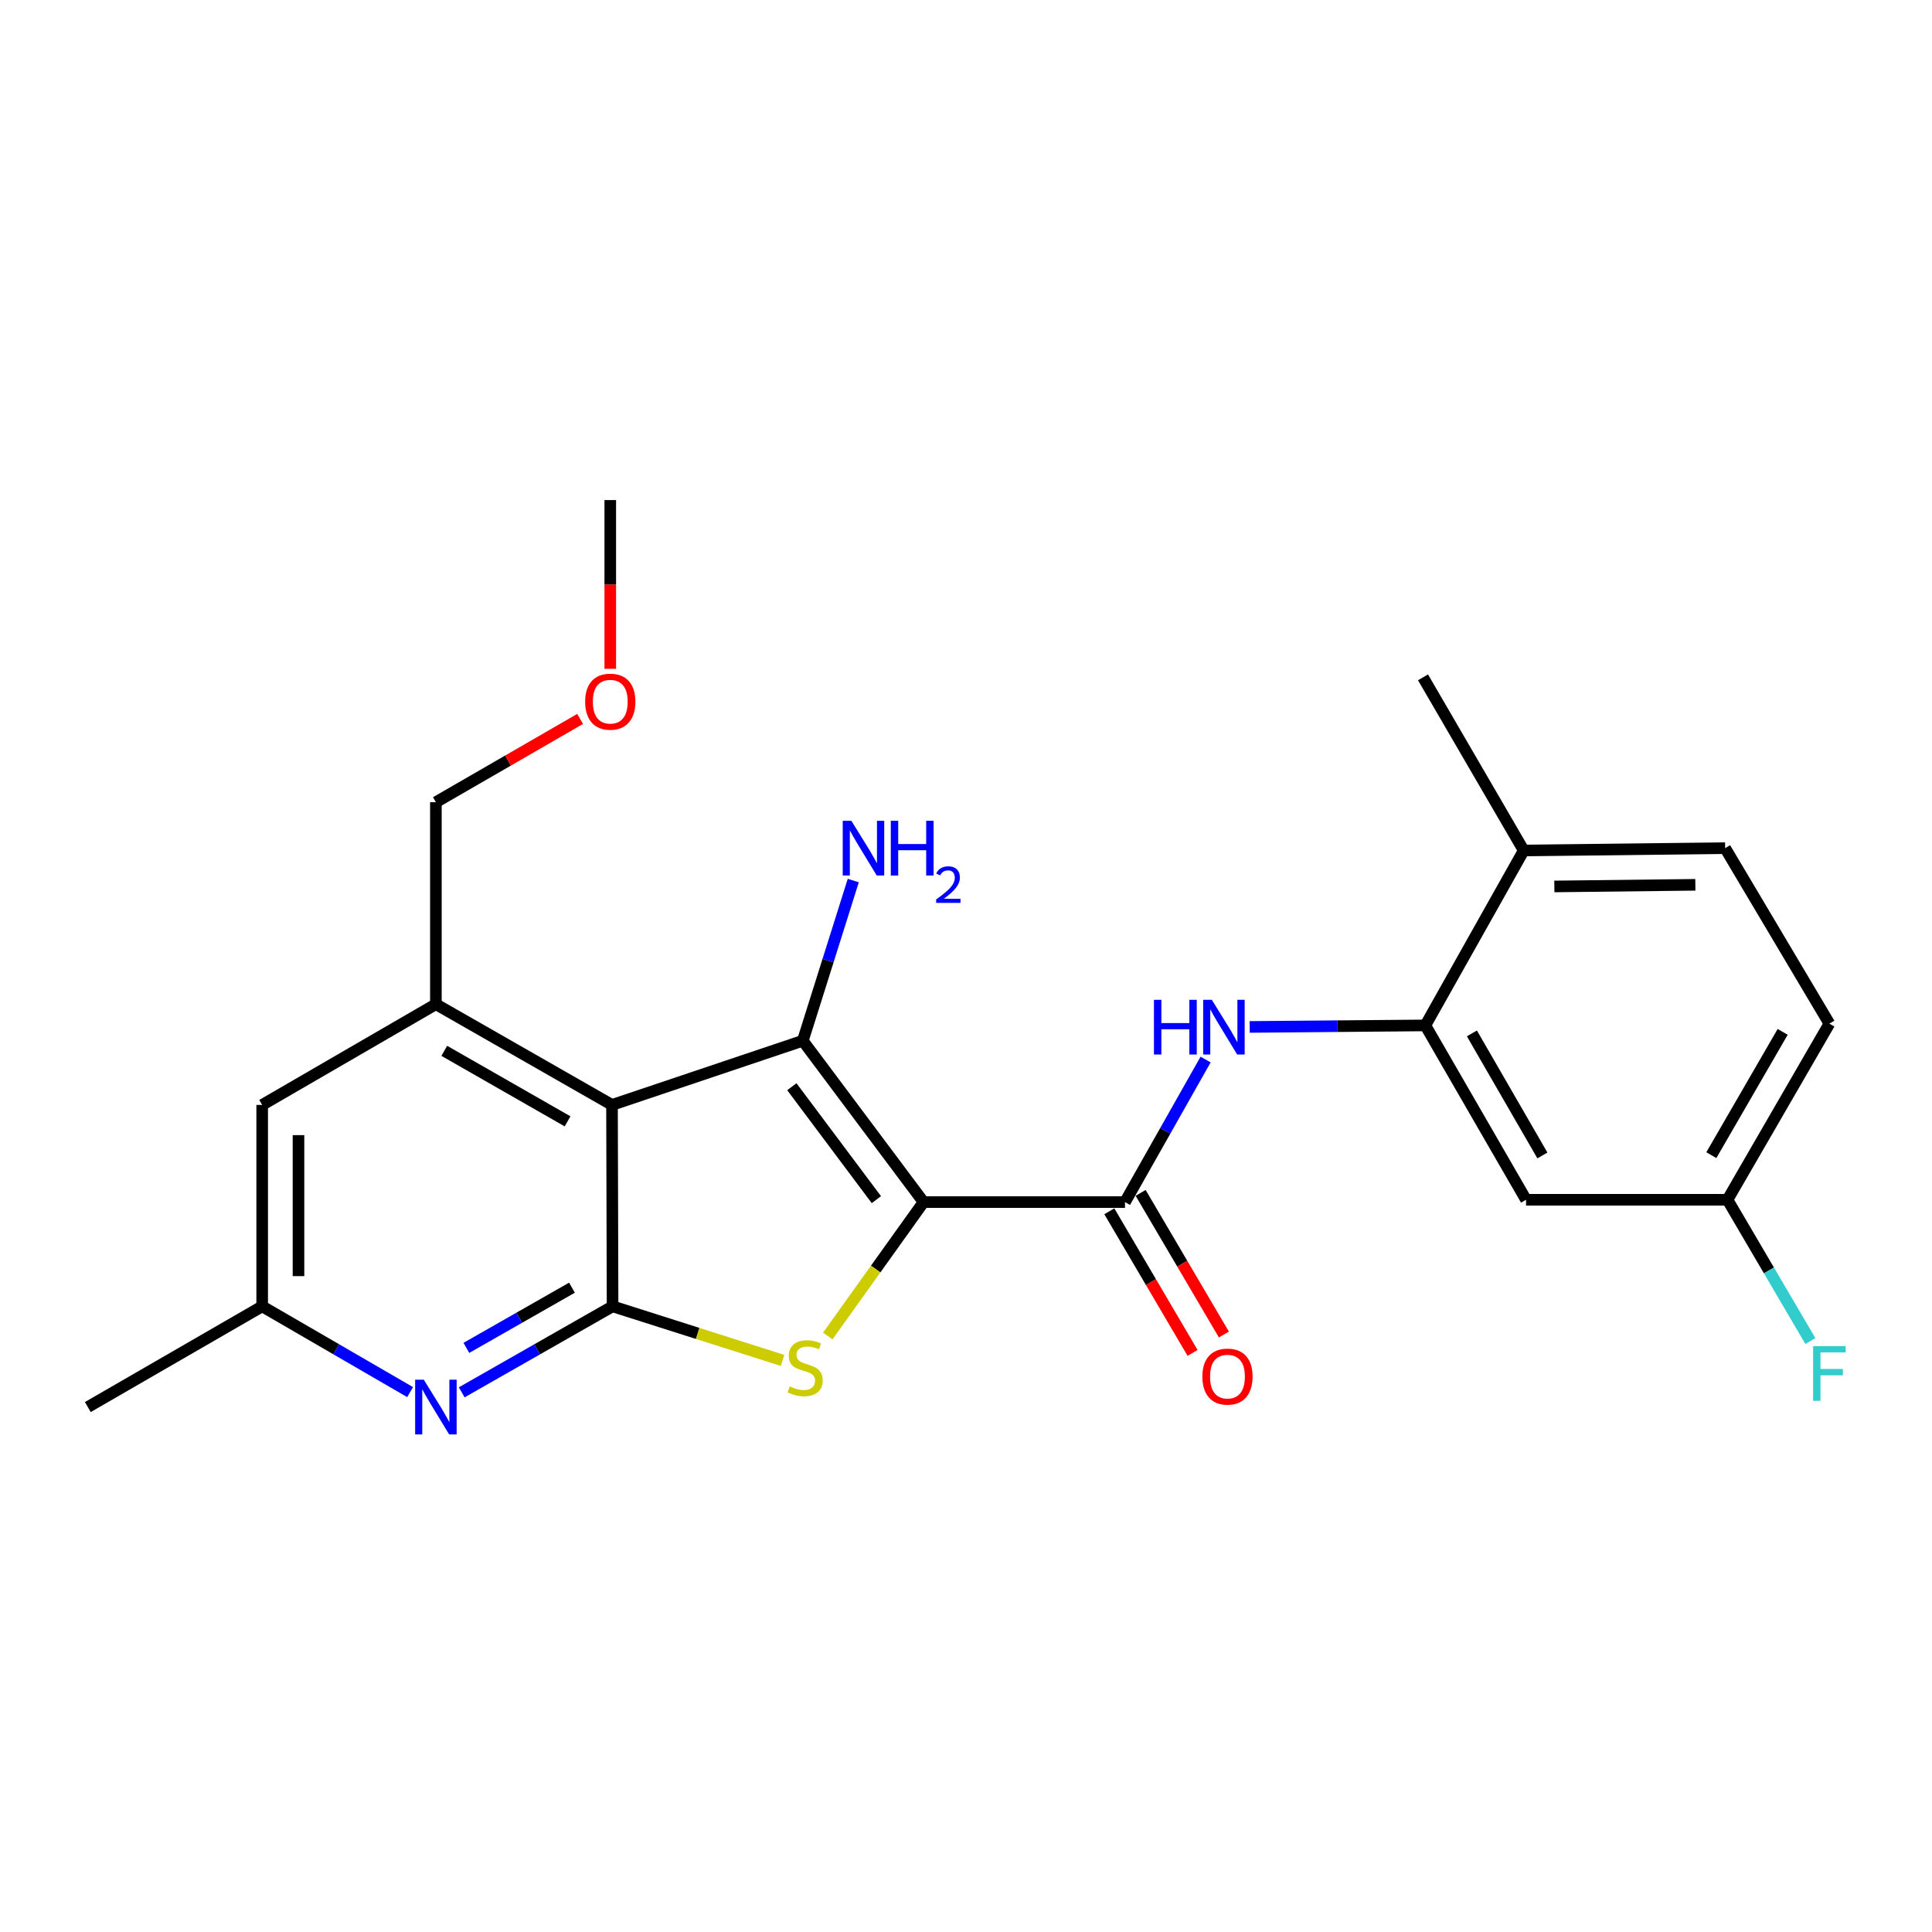 <?xml version='1.0' encoding='iso-8859-1'?>
<svg version='1.1' baseProfile='full'
              xmlns='http://www.w3.org/2000/svg'
                      xmlns:rdkit='http://www.rdkit.org/xml'
                      xmlns:xlink='http://www.w3.org/1999/xlink'
                  xml:space='preserve'
width='1000px' height='1000px' viewBox='0 0 1000 1000'>
<!-- END OF HEADER -->
<rect style='opacity:1.0;fill:#FFFFFF;stroke:none' width='1000' height='1000' x='0' y='0'> </rect>
<path class='bond-0' d='M 478.034,622.201 L 415.532,538.688' style='fill:none;fill-rule:evenodd;stroke:#000000;stroke-width:6px;stroke-linecap:butt;stroke-linejoin:miter;stroke-opacity:1' />
<path class='bond-0' d='M 453.609,620.937 L 409.858,562.478' style='fill:none;fill-rule:evenodd;stroke:#000000;stroke-width:6px;stroke-linecap:butt;stroke-linejoin:miter;stroke-opacity:1' />
<path class='bond-2' d='M 478.034,622.201 L 453.245,656.851' style='fill:none;fill-rule:evenodd;stroke:#000000;stroke-width:6px;stroke-linecap:butt;stroke-linejoin:miter;stroke-opacity:1' />
<path class='bond-2' d='M 453.245,656.851 L 428.457,691.501' style='fill:none;fill-rule:evenodd;stroke:#CCCC00;stroke-width:6px;stroke-linecap:butt;stroke-linejoin:miter;stroke-opacity:1' />
<path class='bond-4' d='M 478.034,622.201 L 582.286,622.201' style='fill:none;fill-rule:evenodd;stroke:#000000;stroke-width:6px;stroke-linecap:butt;stroke-linejoin:miter;stroke-opacity:1' />
<path class='bond-1' d='M 415.532,538.688 L 316.773,571.907' style='fill:none;fill-rule:evenodd;stroke:#000000;stroke-width:6px;stroke-linecap:butt;stroke-linejoin:miter;stroke-opacity:1' />
<path class='bond-13' d='M 415.532,538.688 L 428.592,497.23' style='fill:none;fill-rule:evenodd;stroke:#000000;stroke-width:6px;stroke-linecap:butt;stroke-linejoin:miter;stroke-opacity:1' />
<path class='bond-13' d='M 428.592,497.23 L 441.651,455.773' style='fill:none;fill-rule:evenodd;stroke:#0000FF;stroke-width:6px;stroke-linecap:butt;stroke-linejoin:miter;stroke-opacity:1' />
<path class='bond-6' d='M 316.773,571.907 L 225.617,519.776' style='fill:none;fill-rule:evenodd;stroke:#000000;stroke-width:6px;stroke-linecap:butt;stroke-linejoin:miter;stroke-opacity:1' />
<path class='bond-6' d='M 293.768,580.405 L 229.958,543.913' style='fill:none;fill-rule:evenodd;stroke:#000000;stroke-width:6px;stroke-linecap:butt;stroke-linejoin:miter;stroke-opacity:1' />
<path class='bond-24' d='M 316.773,571.907 L 317.066,676.159' style='fill:none;fill-rule:evenodd;stroke:#000000;stroke-width:6px;stroke-linecap:butt;stroke-linejoin:miter;stroke-opacity:1' />
<path class='bond-3' d='M 405.049,704.154 L 361.057,690.156' style='fill:none;fill-rule:evenodd;stroke:#CCCC00;stroke-width:6px;stroke-linecap:butt;stroke-linejoin:miter;stroke-opacity:1' />
<path class='bond-3' d='M 361.057,690.156 L 317.066,676.159' style='fill:none;fill-rule:evenodd;stroke:#000000;stroke-width:6px;stroke-linecap:butt;stroke-linejoin:miter;stroke-opacity:1' />
<path class='bond-5' d='M 317.066,676.159 L 278.027,698.414' style='fill:none;fill-rule:evenodd;stroke:#000000;stroke-width:6px;stroke-linecap:butt;stroke-linejoin:miter;stroke-opacity:1' />
<path class='bond-5' d='M 278.027,698.414 L 238.988,720.668' style='fill:none;fill-rule:evenodd;stroke:#0000FF;stroke-width:6px;stroke-linecap:butt;stroke-linejoin:miter;stroke-opacity:1' />
<path class='bond-5' d='M 296.045,666.505 L 268.718,682.083' style='fill:none;fill-rule:evenodd;stroke:#000000;stroke-width:6px;stroke-linecap:butt;stroke-linejoin:miter;stroke-opacity:1' />
<path class='bond-5' d='M 268.718,682.083 L 241.391,697.661' style='fill:none;fill-rule:evenodd;stroke:#0000FF;stroke-width:6px;stroke-linecap:butt;stroke-linejoin:miter;stroke-opacity:1' />
<path class='bond-7' d='M 582.286,622.201 L 603.152,585.311' style='fill:none;fill-rule:evenodd;stroke:#000000;stroke-width:6px;stroke-linecap:butt;stroke-linejoin:miter;stroke-opacity:1' />
<path class='bond-7' d='M 603.152,585.311 L 624.018,548.421' style='fill:none;fill-rule:evenodd;stroke:#0000FF;stroke-width:6px;stroke-linecap:butt;stroke-linejoin:miter;stroke-opacity:1' />
<path class='bond-12' d='M 574.183,626.964 L 595.73,663.614' style='fill:none;fill-rule:evenodd;stroke:#000000;stroke-width:6px;stroke-linecap:butt;stroke-linejoin:miter;stroke-opacity:1' />
<path class='bond-12' d='M 595.73,663.614 L 617.277,700.265' style='fill:none;fill-rule:evenodd;stroke:#FF0000;stroke-width:6px;stroke-linecap:butt;stroke-linejoin:miter;stroke-opacity:1' />
<path class='bond-12' d='M 590.388,617.437 L 611.935,654.088' style='fill:none;fill-rule:evenodd;stroke:#000000;stroke-width:6px;stroke-linecap:butt;stroke-linejoin:miter;stroke-opacity:1' />
<path class='bond-12' d='M 611.935,654.088 L 633.481,690.738' style='fill:none;fill-rule:evenodd;stroke:#FF0000;stroke-width:6px;stroke-linecap:butt;stroke-linejoin:miter;stroke-opacity:1' />
<path class='bond-11' d='M 212.278,720.557 L 173.99,698.358' style='fill:none;fill-rule:evenodd;stroke:#0000FF;stroke-width:6px;stroke-linecap:butt;stroke-linejoin:miter;stroke-opacity:1' />
<path class='bond-11' d='M 173.99,698.358 L 135.703,676.159' style='fill:none;fill-rule:evenodd;stroke:#000000;stroke-width:6px;stroke-linecap:butt;stroke-linejoin:miter;stroke-opacity:1' />
<path class='bond-10' d='M 225.617,519.776 L 135.703,571.907' style='fill:none;fill-rule:evenodd;stroke:#000000;stroke-width:6px;stroke-linecap:butt;stroke-linejoin:miter;stroke-opacity:1' />
<path class='bond-18' d='M 225.617,519.776 L 225.617,415.221' style='fill:none;fill-rule:evenodd;stroke:#000000;stroke-width:6px;stroke-linecap:butt;stroke-linejoin:miter;stroke-opacity:1' />
<path class='bond-8' d='M 646.845,531.544 L 692.303,531.148' style='fill:none;fill-rule:evenodd;stroke:#0000FF;stroke-width:6px;stroke-linecap:butt;stroke-linejoin:miter;stroke-opacity:1' />
<path class='bond-8' d='M 692.303,531.148 L 737.761,530.751' style='fill:none;fill-rule:evenodd;stroke:#000000;stroke-width:6px;stroke-linecap:butt;stroke-linejoin:miter;stroke-opacity:1' />
<path class='bond-9' d='M 737.761,530.751 L 789.881,621' style='fill:none;fill-rule:evenodd;stroke:#000000;stroke-width:6px;stroke-linecap:butt;stroke-linejoin:miter;stroke-opacity:1' />
<path class='bond-9' d='M 761.856,534.888 L 798.341,598.062' style='fill:none;fill-rule:evenodd;stroke:#000000;stroke-width:6px;stroke-linecap:butt;stroke-linejoin:miter;stroke-opacity:1' />
<path class='bond-14' d='M 737.761,530.751 L 788.67,440.211' style='fill:none;fill-rule:evenodd;stroke:#000000;stroke-width:6px;stroke-linecap:butt;stroke-linejoin:miter;stroke-opacity:1' />
<path class='bond-16' d='M 789.881,621 L 894.144,621' style='fill:none;fill-rule:evenodd;stroke:#000000;stroke-width:6px;stroke-linecap:butt;stroke-linejoin:miter;stroke-opacity:1' />
<path class='bond-25' d='M 135.703,571.907 L 135.703,676.159' style='fill:none;fill-rule:evenodd;stroke:#000000;stroke-width:6px;stroke-linecap:butt;stroke-linejoin:miter;stroke-opacity:1' />
<path class='bond-25' d='M 154.5,587.545 L 154.5,660.522' style='fill:none;fill-rule:evenodd;stroke:#000000;stroke-width:6px;stroke-linecap:butt;stroke-linejoin:miter;stroke-opacity:1' />
<path class='bond-21' d='M 135.703,676.159 L 45.455,728.291' style='fill:none;fill-rule:evenodd;stroke:#000000;stroke-width:6px;stroke-linecap:butt;stroke-linejoin:miter;stroke-opacity:1' />
<path class='bond-15' d='M 788.67,440.211 L 892.933,439' style='fill:none;fill-rule:evenodd;stroke:#000000;stroke-width:6px;stroke-linecap:butt;stroke-linejoin:miter;stroke-opacity:1' />
<path class='bond-15' d='M 804.528,458.825 L 877.512,457.977' style='fill:none;fill-rule:evenodd;stroke:#000000;stroke-width:6px;stroke-linecap:butt;stroke-linejoin:miter;stroke-opacity:1' />
<path class='bond-22' d='M 788.67,440.211 L 736.549,350.589' style='fill:none;fill-rule:evenodd;stroke:#000000;stroke-width:6px;stroke-linecap:butt;stroke-linejoin:miter;stroke-opacity:1' />
<path class='bond-17' d='M 892.933,439 L 946.891,529.833' style='fill:none;fill-rule:evenodd;stroke:#000000;stroke-width:6px;stroke-linecap:butt;stroke-linejoin:miter;stroke-opacity:1' />
<path class='bond-19' d='M 894.144,621 L 915.599,657.568' style='fill:none;fill-rule:evenodd;stroke:#000000;stroke-width:6px;stroke-linecap:butt;stroke-linejoin:miter;stroke-opacity:1' />
<path class='bond-19' d='M 915.599,657.568 L 937.055,694.137' style='fill:none;fill-rule:evenodd;stroke:#33CCCC;stroke-width:6px;stroke-linecap:butt;stroke-linejoin:miter;stroke-opacity:1' />
<path class='bond-26' d='M 894.144,621 L 946.891,529.833' style='fill:none;fill-rule:evenodd;stroke:#000000;stroke-width:6px;stroke-linecap:butt;stroke-linejoin:miter;stroke-opacity:1' />
<path class='bond-26' d='M 885.786,597.911 L 922.709,534.094' style='fill:none;fill-rule:evenodd;stroke:#000000;stroke-width:6px;stroke-linecap:butt;stroke-linejoin:miter;stroke-opacity:1' />
<path class='bond-20' d='M 225.617,415.221 L 262.943,393.666' style='fill:none;fill-rule:evenodd;stroke:#000000;stroke-width:6px;stroke-linecap:butt;stroke-linejoin:miter;stroke-opacity:1' />
<path class='bond-20' d='M 262.943,393.666 L 300.27,372.112' style='fill:none;fill-rule:evenodd;stroke:#FF0000;stroke-width:6px;stroke-linecap:butt;stroke-linejoin:miter;stroke-opacity:1' />
<path class='bond-23' d='M 315.875,346.174 L 315.875,302.506' style='fill:none;fill-rule:evenodd;stroke:#FF0000;stroke-width:6px;stroke-linecap:butt;stroke-linejoin:miter;stroke-opacity:1' />
<path class='bond-23' d='M 315.875,302.506 L 315.875,258.838' style='fill:none;fill-rule:evenodd;stroke:#000000;stroke-width:6px;stroke-linecap:butt;stroke-linejoin:miter;stroke-opacity:1' />
<path  class='atom-3' d='M 408.744 717.595
Q 409.064 717.715, 410.384 718.275
Q 411.704 718.835, 413.144 719.195
Q 414.624 719.515, 416.064 719.515
Q 418.744 719.515, 420.304 718.235
Q 421.864 716.915, 421.864 714.635
Q 421.864 713.075, 421.064 712.115
Q 420.304 711.155, 419.104 710.635
Q 417.904 710.115, 415.904 709.515
Q 413.384 708.755, 411.864 708.035
Q 410.384 707.315, 409.304 705.795
Q 408.264 704.275, 408.264 701.715
Q 408.264 698.155, 410.664 695.955
Q 413.104 693.755, 417.904 693.755
Q 421.184 693.755, 424.904 695.315
L 423.984 698.395
Q 420.584 696.995, 418.024 696.995
Q 415.264 696.995, 413.744 698.155
Q 412.224 699.275, 412.264 701.235
Q 412.264 702.755, 413.024 703.675
Q 413.824 704.595, 414.944 705.115
Q 416.104 705.635, 418.024 706.235
Q 420.584 707.035, 422.104 707.835
Q 423.624 708.635, 424.704 710.275
Q 425.824 711.875, 425.824 714.635
Q 425.824 718.555, 423.184 720.675
Q 420.584 722.755, 416.224 722.755
Q 413.704 722.755, 411.784 722.195
Q 409.904 721.675, 407.664 720.755
L 408.744 717.595
' fill='#CCCC00'/>
<path  class='atom-6' d='M 219.357 714.131
L 228.637 729.131
Q 229.557 730.611, 231.037 733.291
Q 232.517 735.971, 232.597 736.131
L 232.597 714.131
L 236.357 714.131
L 236.357 742.451
L 232.477 742.451
L 222.517 726.051
Q 221.357 724.131, 220.117 721.931
Q 218.917 719.731, 218.557 719.051
L 218.557 742.451
L 214.877 742.451
L 214.877 714.131
L 219.357 714.131
' fill='#0000FF'/>
<path  class='atom-8' d='M 597.278 517.5
L 601.118 517.5
L 601.118 529.54
L 615.598 529.54
L 615.598 517.5
L 619.438 517.5
L 619.438 545.82
L 615.598 545.82
L 615.598 532.74
L 601.118 532.74
L 601.118 545.82
L 597.278 545.82
L 597.278 517.5
' fill='#0000FF'/>
<path  class='atom-8' d='M 627.238 517.5
L 636.518 532.5
Q 637.438 533.98, 638.918 536.66
Q 640.398 539.34, 640.478 539.5
L 640.478 517.5
L 644.238 517.5
L 644.238 545.82
L 640.358 545.82
L 630.398 529.42
Q 629.238 527.5, 627.998 525.3
Q 626.798 523.1, 626.438 522.42
L 626.438 545.82
L 622.758 545.82
L 622.758 517.5
L 627.238 517.5
' fill='#0000FF'/>
<path  class='atom-13' d='M 622.336 712.518
Q 622.336 705.718, 625.696 701.918
Q 629.056 698.118, 635.336 698.118
Q 641.616 698.118, 644.976 701.918
Q 648.336 705.718, 648.336 712.518
Q 648.336 719.398, 644.936 723.318
Q 641.536 727.198, 635.336 727.198
Q 629.096 727.198, 625.696 723.318
Q 622.336 719.438, 622.336 712.518
M 635.336 723.998
Q 639.656 723.998, 641.976 721.118
Q 644.336 718.198, 644.336 712.518
Q 644.336 706.958, 641.976 704.158
Q 639.656 701.318, 635.336 701.318
Q 631.016 701.318, 628.656 704.118
Q 626.336 706.918, 626.336 712.518
Q 626.336 718.238, 628.656 721.118
Q 631.016 723.998, 635.336 723.998
' fill='#FF0000'/>
<path  class='atom-14' d='M 440.674 424.84
L 449.954 439.84
Q 450.874 441.32, 452.354 444
Q 453.834 446.68, 453.914 446.84
L 453.914 424.84
L 457.674 424.84
L 457.674 453.16
L 453.794 453.16
L 443.834 436.76
Q 442.674 434.84, 441.434 432.64
Q 440.234 430.44, 439.874 429.76
L 439.874 453.16
L 436.194 453.16
L 436.194 424.84
L 440.674 424.84
' fill='#0000FF'/>
<path  class='atom-14' d='M 461.074 424.84
L 464.914 424.84
L 464.914 436.88
L 479.394 436.88
L 479.394 424.84
L 483.234 424.84
L 483.234 453.16
L 479.394 453.16
L 479.394 440.08
L 464.914 440.08
L 464.914 453.16
L 461.074 453.16
L 461.074 424.84
' fill='#0000FF'/>
<path  class='atom-14' d='M 484.607 452.166
Q 485.294 450.397, 486.93 449.42
Q 488.567 448.417, 490.838 448.417
Q 493.662 448.417, 495.246 449.948
Q 496.83 451.48, 496.83 454.199
Q 496.83 456.971, 494.771 459.558
Q 492.738 462.145, 488.514 465.208
L 497.147 465.208
L 497.147 467.32
L 484.554 467.32
L 484.554 465.551
Q 488.039 463.069, 490.098 461.221
Q 492.184 459.373, 493.187 457.71
Q 494.19 456.047, 494.19 454.331
Q 494.19 452.536, 493.293 451.532
Q 492.395 450.529, 490.838 450.529
Q 489.333 450.529, 488.33 451.136
Q 487.326 451.744, 486.614 453.09
L 484.607 452.166
' fill='#0000FF'/>
<path  class='atom-20' d='M 938.471 696.743
L 955.311 696.743
L 955.311 699.983
L 942.271 699.983
L 942.271 708.583
L 953.871 708.583
L 953.871 711.863
L 942.271 711.863
L 942.271 725.063
L 938.471 725.063
L 938.471 696.743
' fill='#33CCCC'/>
<path  class='atom-21' d='M 302.875 363.18
Q 302.875 356.38, 306.235 352.58
Q 309.595 348.78, 315.875 348.78
Q 322.155 348.78, 325.515 352.58
Q 328.875 356.38, 328.875 363.18
Q 328.875 370.06, 325.475 373.98
Q 322.075 377.86, 315.875 377.86
Q 309.635 377.86, 306.235 373.98
Q 302.875 370.1, 302.875 363.18
M 315.875 374.66
Q 320.195 374.66, 322.515 371.78
Q 324.875 368.86, 324.875 363.18
Q 324.875 357.62, 322.515 354.82
Q 320.195 351.98, 315.875 351.98
Q 311.555 351.98, 309.195 354.78
Q 306.875 357.58, 306.875 363.18
Q 306.875 368.9, 309.195 371.78
Q 311.555 374.66, 315.875 374.66
' fill='#FF0000'/>
</svg>
